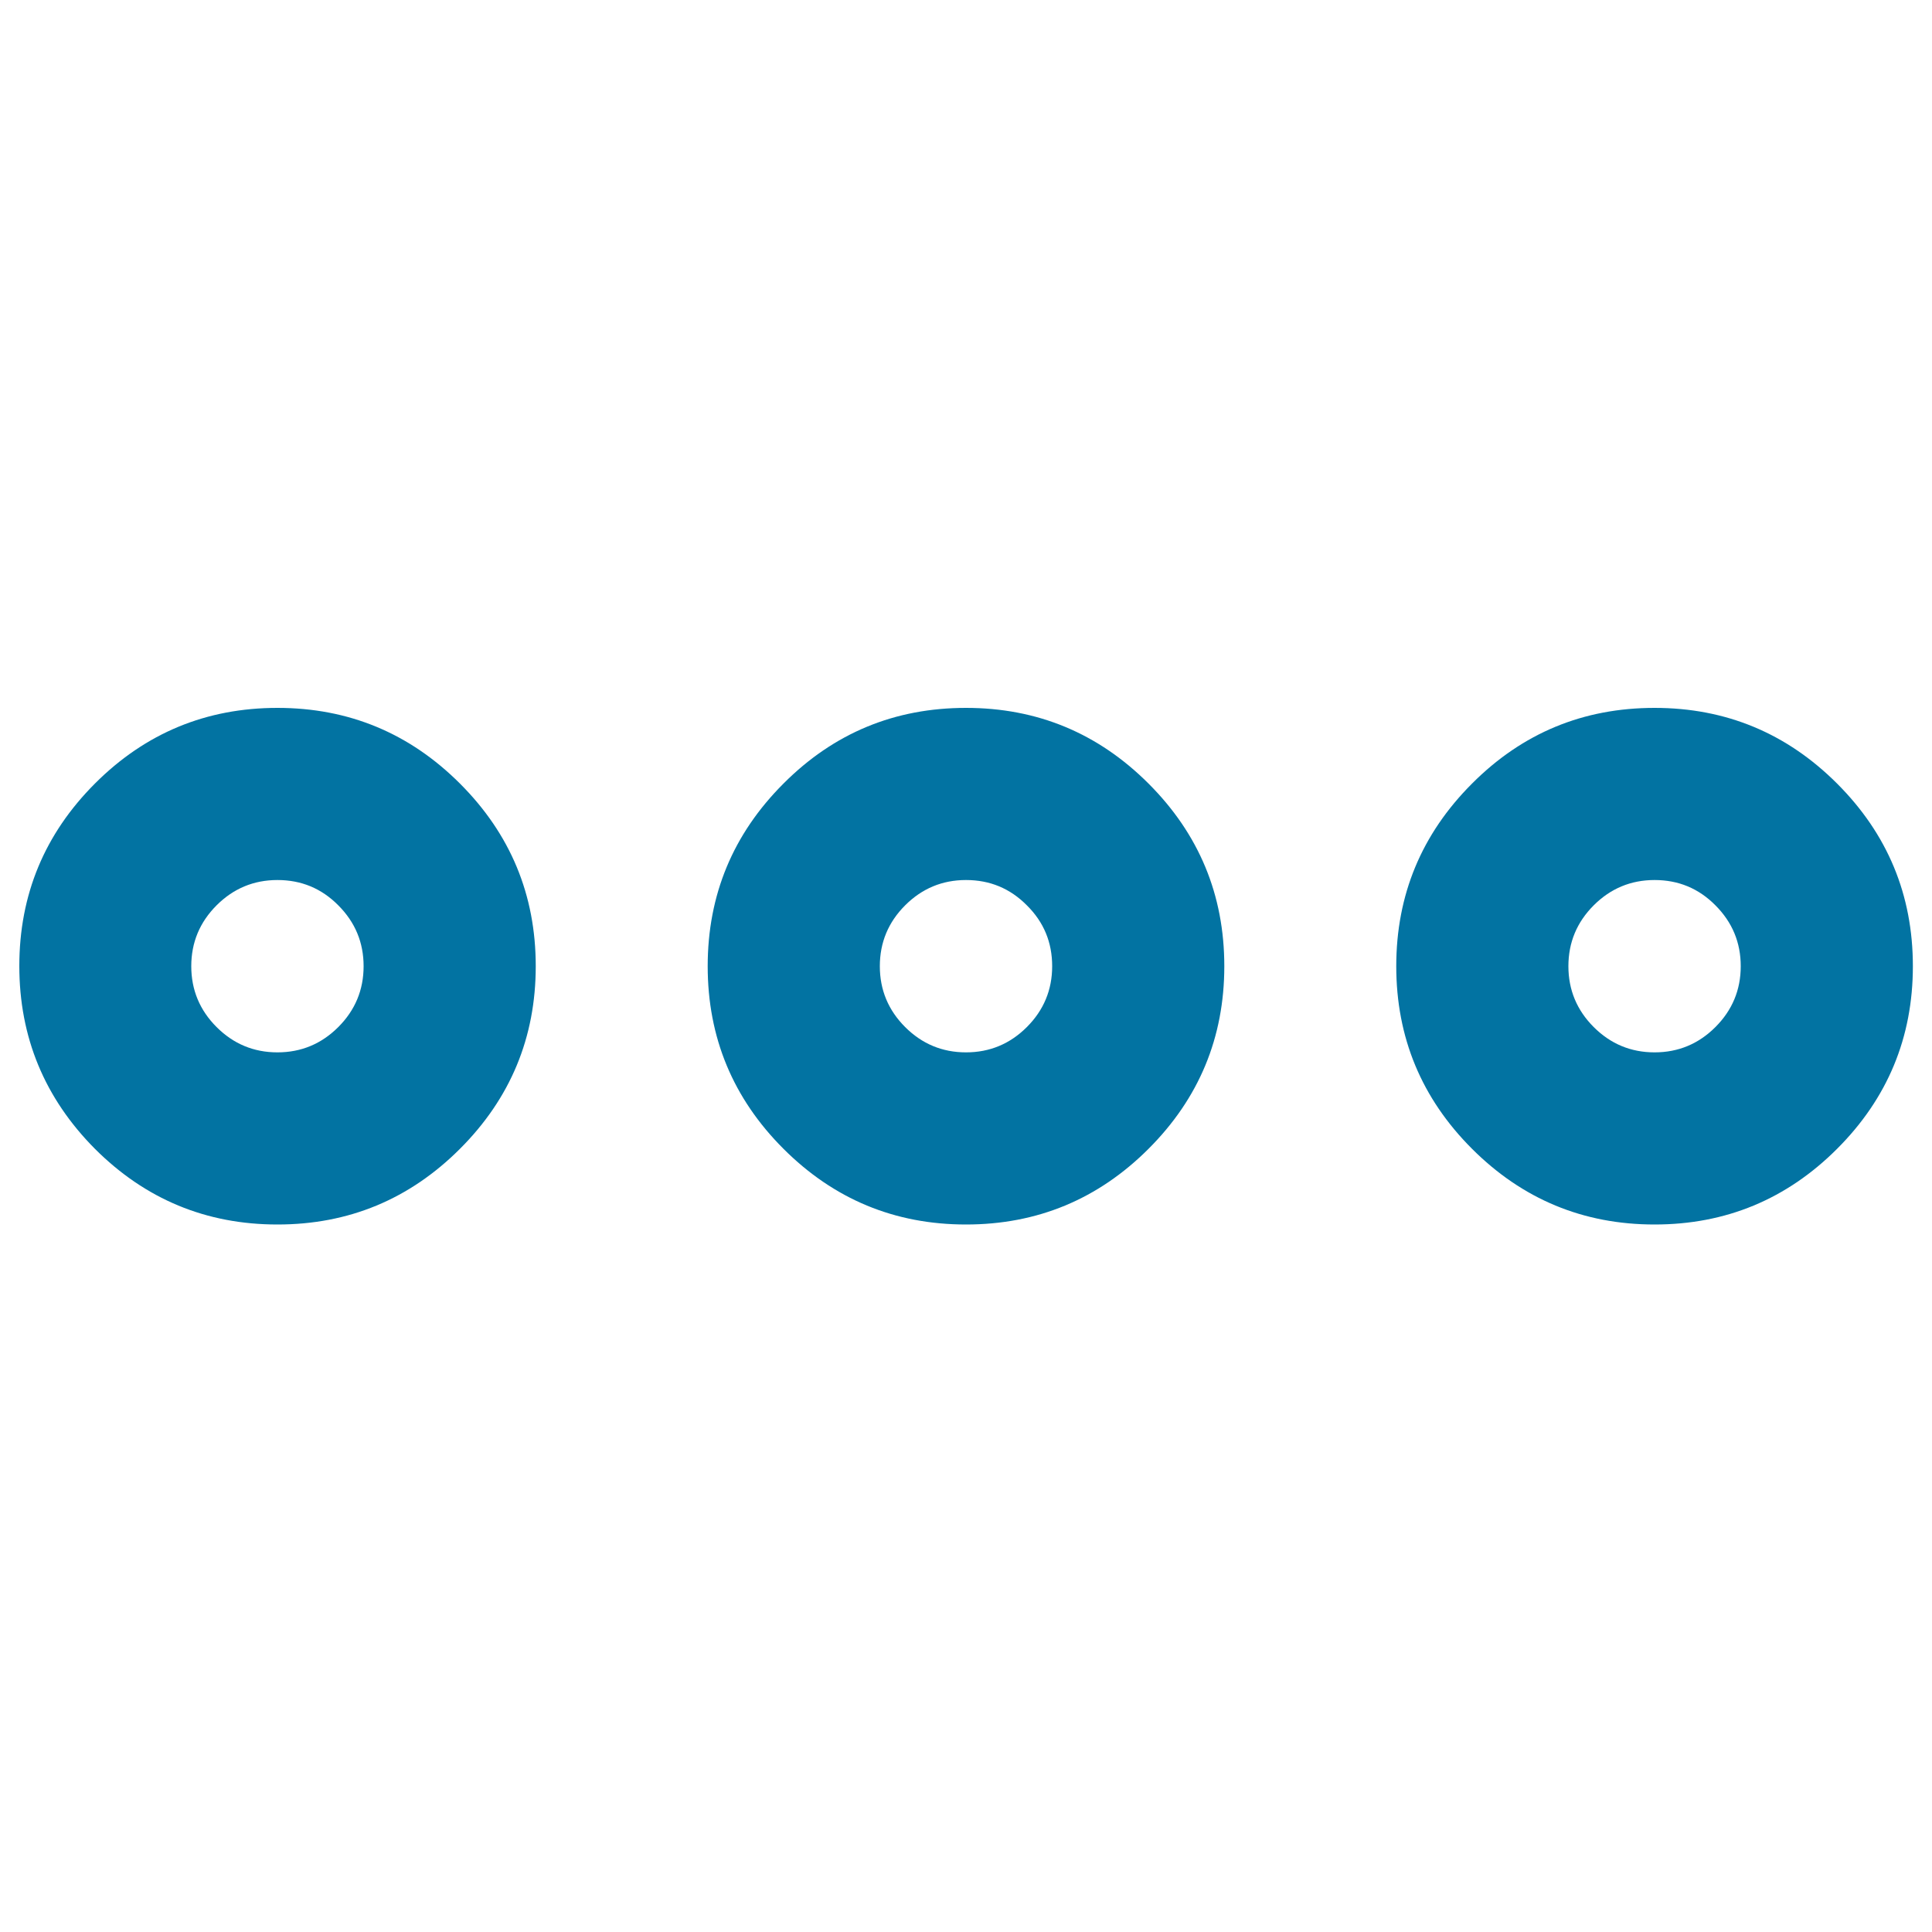 <svg xmlns="http://www.w3.org/2000/svg" viewBox="0 0 1000 1000" style="fill:#0273a2">
<title>Ellipsis SVG icon</title>
<path d="M856.4,366.4c36.9,0,68.4,13.1,94.5,39.2c26.1,26.1,39.2,57.6,39.2,94.5s-13.1,68.4-39.2,94.5c-26.1,26.1-57.6,39.2-94.5,39.2c-36.9,0-68.4-13.1-94.5-39.2c-26.1-26.1-39.2-57.6-39.2-94.5s13.1-68.4,39.2-94.5C788,379.4,819.5,366.4,856.4,366.4L856.4,366.4z M143.6,366.4c36.9,0,68.4,13.1,94.5,39.2c26.1,26.1,39.2,57.6,39.2,94.5s-13.1,68.4-39.2,94.5c-26.1,26.1-57.6,39.2-94.5,39.2c-36.9,0-68.4-13.1-94.5-39.2C23.1,568.4,10,536.9,10,500s13.1-68.4,39.2-94.5C75.3,379.4,106.8,366.4,143.6,366.4L143.6,366.4z M143.6,455.5c-12.3,0-22.8,4.4-31.5,13.1c-8.7,8.7-13.1,19.2-13.1,31.5s4.4,22.8,13.1,31.5c8.7,8.7,19.2,13.1,31.5,13.1c12.3,0,22.8-4.4,31.5-13.1c8.7-8.7,13.1-19.2,13.1-31.5s-4.4-22.8-13.1-31.5C166.4,459.8,155.9,455.5,143.6,455.5L143.6,455.5z M500,366.4c36.9,0,68.4,13.1,94.5,39.2c26.1,26.1,39.2,57.6,39.2,94.5s-13.1,68.4-39.2,94.5c-26.1,26.1-57.6,39.2-94.5,39.2c-36.9,0-68.4-13.1-94.5-39.2c-26.1-26.1-39.2-57.6-39.2-94.5s13.1-68.4,39.2-94.5C431.6,379.4,463.1,366.4,500,366.4z M500,455.5c-12.3,0-22.8,4.4-31.5,13.1c-8.7,8.7-13.1,19.2-13.1,31.5s4.4,22.8,13.1,31.5c8.7,8.7,19.2,13.1,31.5,13.1c12.3,0,22.8-4.4,31.5-13.1c8.7-8.7,13.1-19.2,13.1-31.5s-4.3-22.8-13.1-31.5C522.8,459.8,512.3,455.5,500,455.5L500,455.5z M856.4,455.5c-12.3,0-22.8,4.4-31.5,13.1c-8.7,8.7-13.1,19.2-13.1,31.5s4.4,22.8,13.1,31.5c8.7,8.7,19.2,13.1,31.5,13.1c12.3,0,22.8-4.4,31.5-13.1c8.7-8.7,13.1-19.2,13.1-31.5s-4.4-22.8-13.1-31.5C879.2,459.8,868.7,455.5,856.4,455.5L856.4,455.5z"/>
</svg>